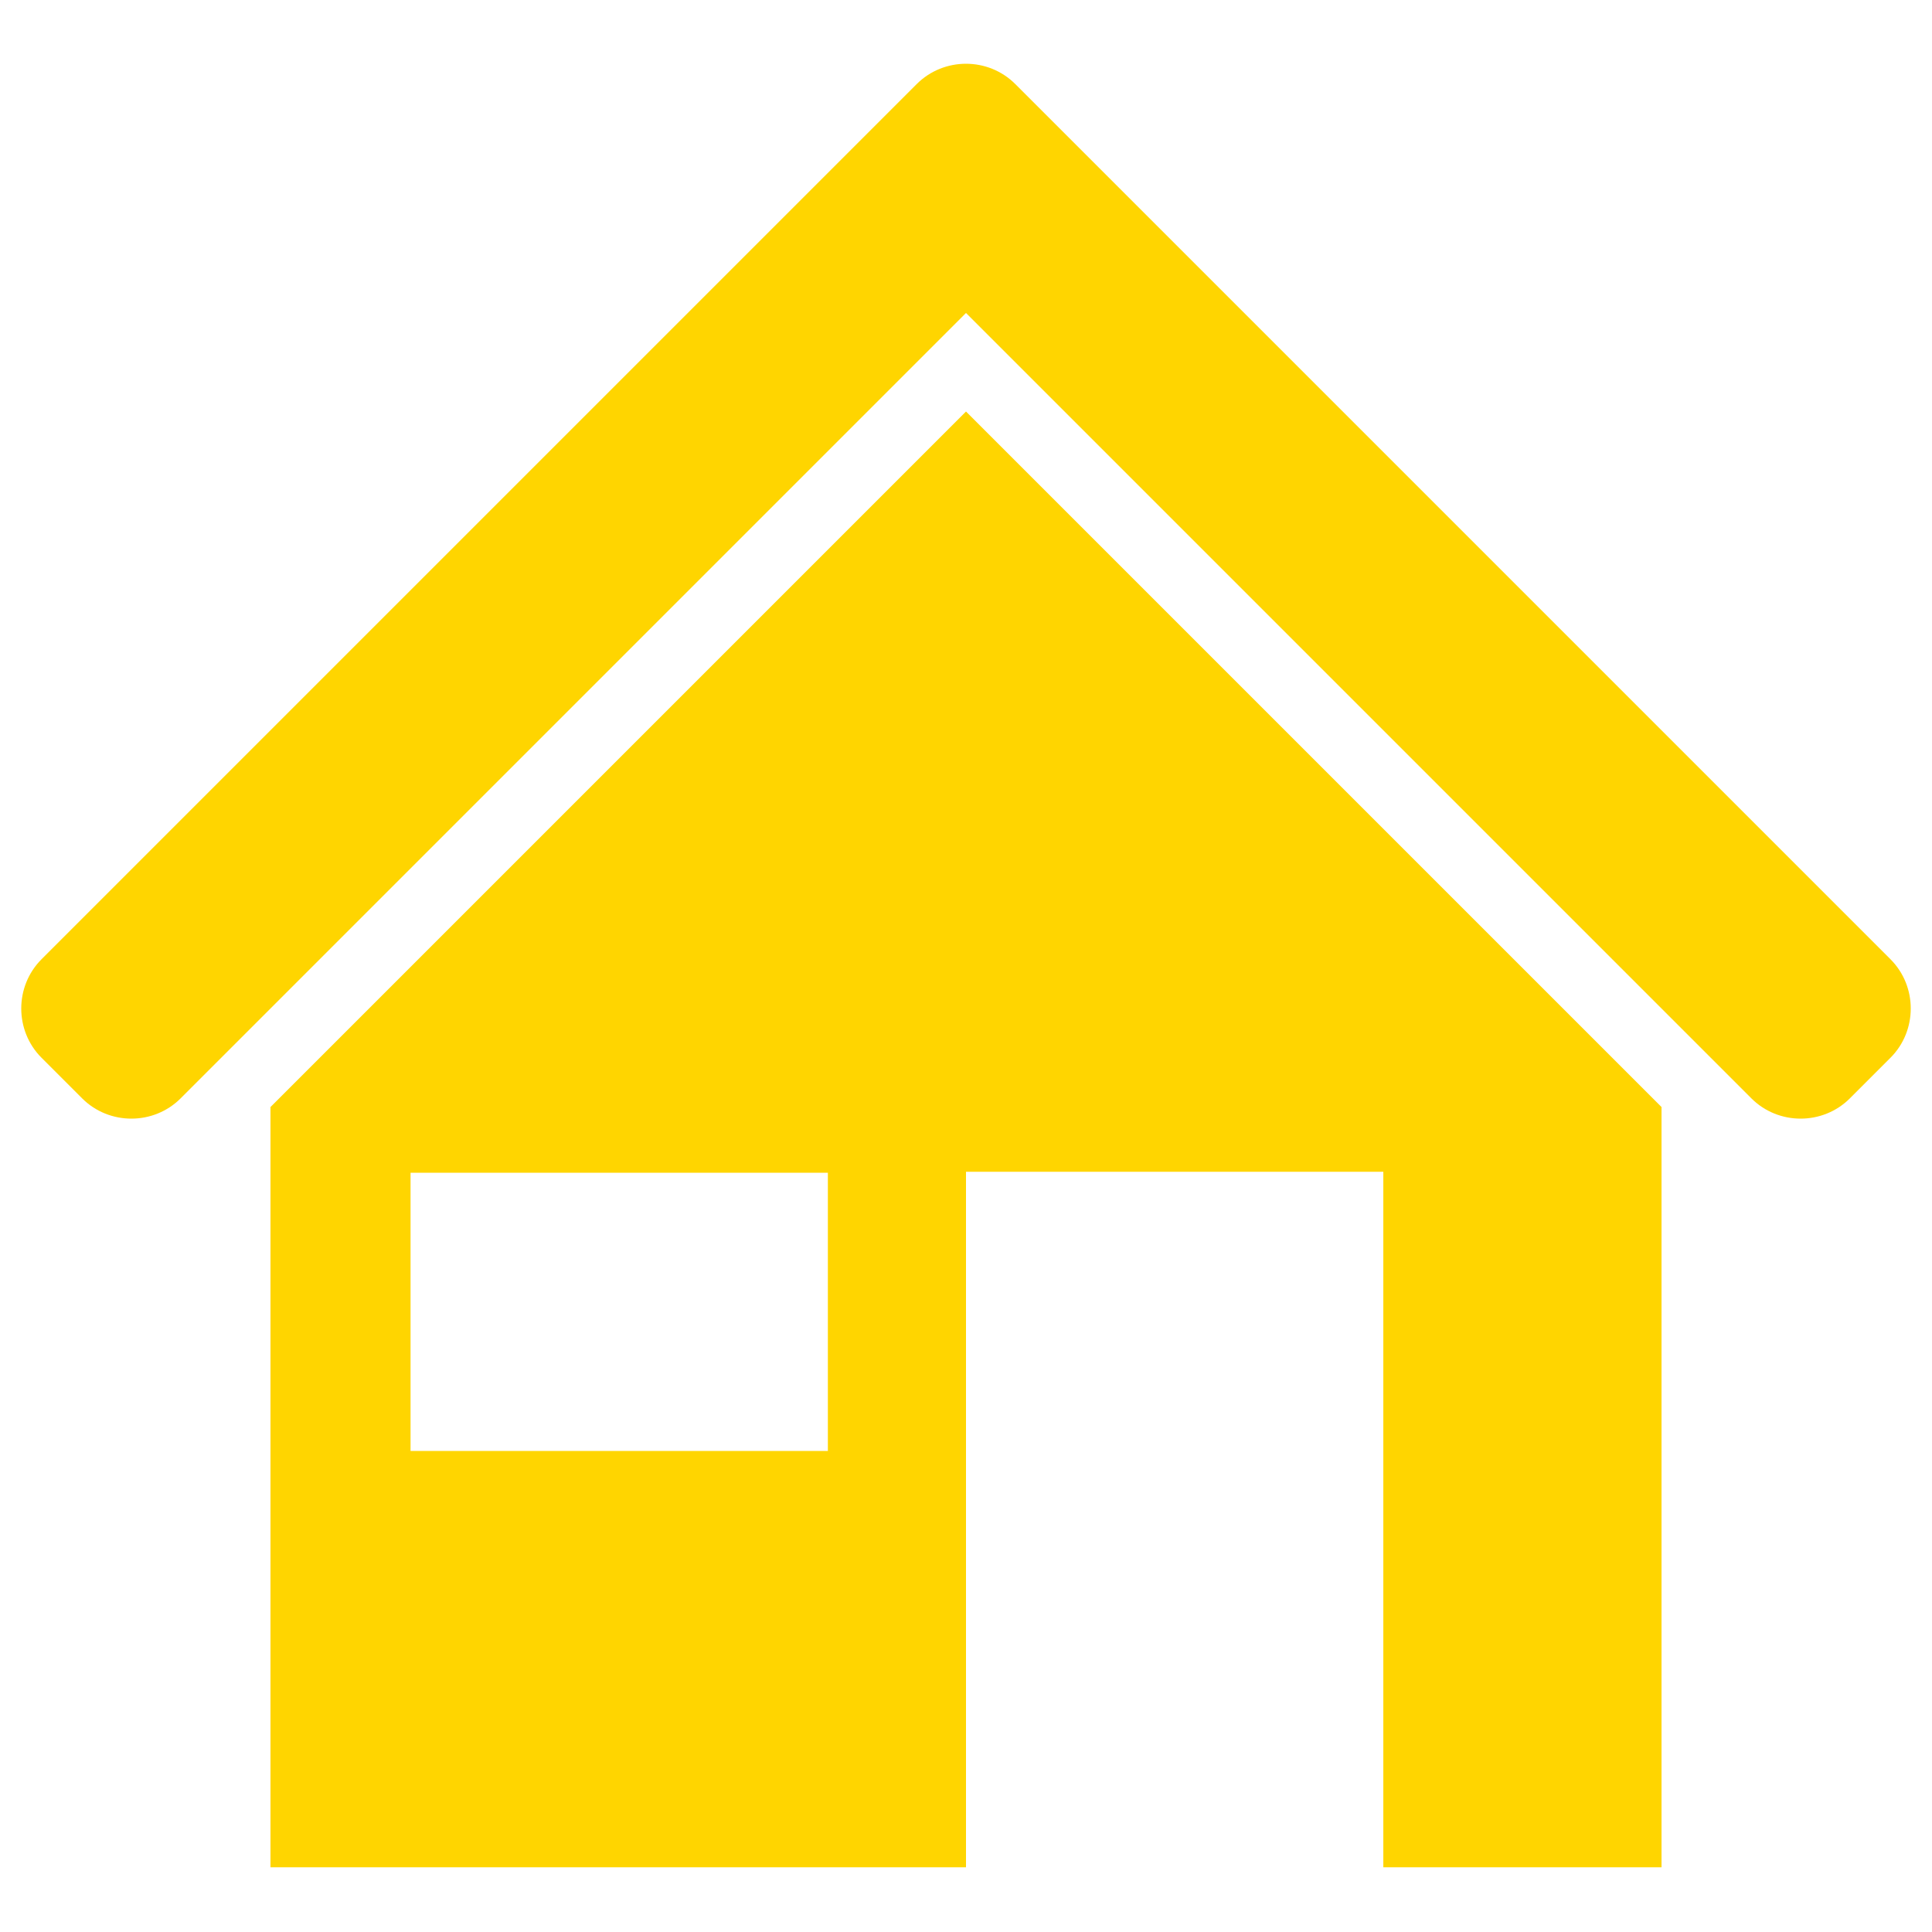 <?xml version="1.0" encoding="UTF-8"?>
<!DOCTYPE svg PUBLIC "-//W3C//DTD SVG 1.1//EN" "http://www.w3.org/Graphics/SVG/1.1/DTD/svg11.dtd">
<!-- Creator: CorelDRAW X6 -->
<svg xmlns="http://www.w3.org/2000/svg" xml:space="preserve" width="100%" height="100%" version="1.1" shape-rendering="geometricPrecision" text-rendering="geometricPrecision" image-rendering="optimizeQuality" fill-rule="evenodd" clip-rule="evenodd"
viewBox="0 0 2000 2000"
 xmlns:xlink="http://www.w3.org/1999/xlink">
 <g id="Layer_x0020_1">
  <path id="curve1" fill="#FFD500" d="M1720 1146l0 787 -288 0 0 -720 -432 0 0 720 -720 0 0 -787 720 -720 720 720zm-1295 68l0 288 432 0 0 -288 -432 0z"/>
  <path id="curve0" fill="#FFD500" d="M43 1095l42 42c28,28 74,28 102,0l813 -813 813 813c28,28 74,28 102,0l42 -42c28,-28 28,-74 0,-102l-906 -906c-28,-28 -74,-28 -102,0l-906 906c-28,28 -28,74 0,102z"/>
 </g>
</svg>
